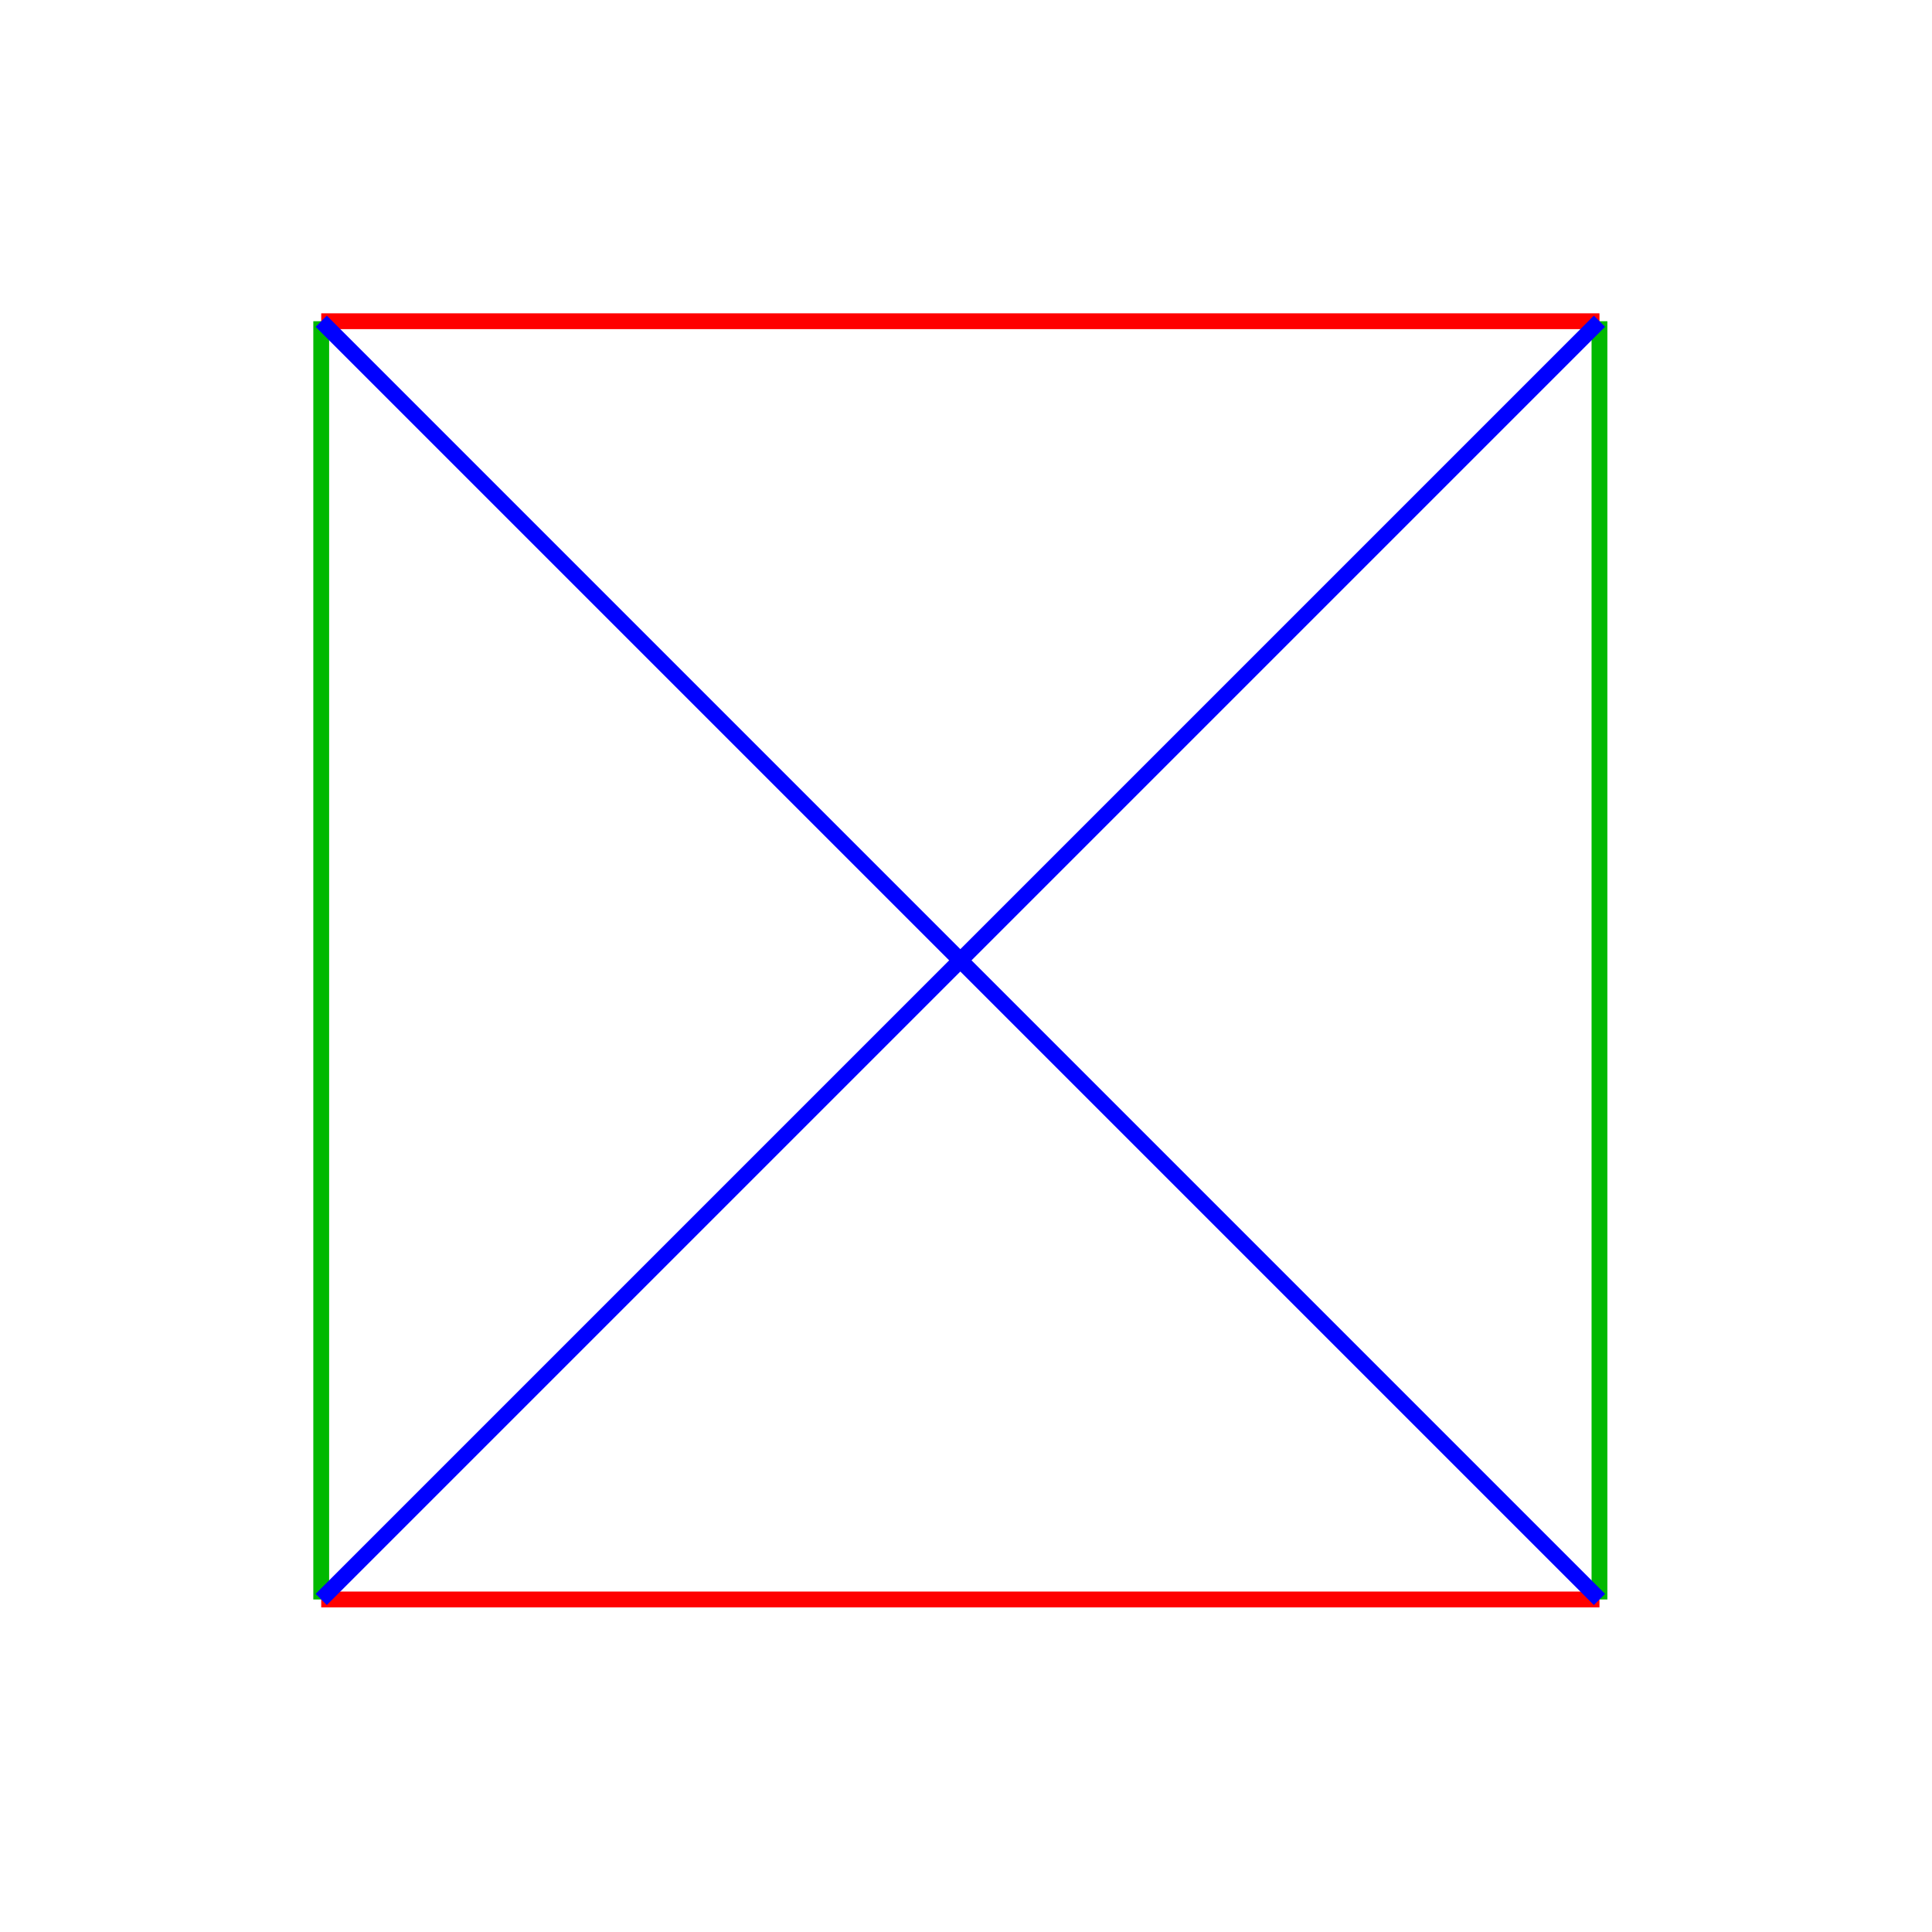 <svg xmlns="http://www.w3.org/2000/svg" viewBox="0 0 171 171" preserveAspectRatio="xMidYMid" > 
<style type="text/css"><![CDATA[ 
* { stroke: rgb(192,0,192); fill: none; stroke-width: 1.4; }
text { stroke: rgb(192,0,192); fill: rgb(192,0,192); text-anchor: middle; font-family: serif; font-size: 10pt; font-weight: lighter; stroke-width: 0.4; } 
]]></style> 

<defs>
  <clipPath id="fog">
    <rect x="0" y="0" width="171" height="171" />
  </clipPath>
</defs>

<g style="clip-path: url(#fog);" >

<line x1="141.568" y1="141.568" x2="28.431" y2="141.568" style="stroke: rgb(255,0,0);"/>
<line x1="28.431" y1="141.568" x2="28.431" y2="28.431" style="stroke: rgb(0,185,0);"/>
<line x1="28.431" y1="28.431" x2="141.568" y2="28.431" style="stroke: rgb(255,0,0);"/>
<line x1="141.568" y1="28.431" x2="141.568" y2="141.568" style="stroke: rgb(0,185,0);"/>
<line x1="141.568" y1="141.568" x2="28.431" y2="28.431" style="stroke: rgb(0,0,255);"/>
<line x1="28.431" y1="141.568" x2="141.568" y2="28.431" style="stroke: rgb(0,0,255);"/>

</g>
</svg>
